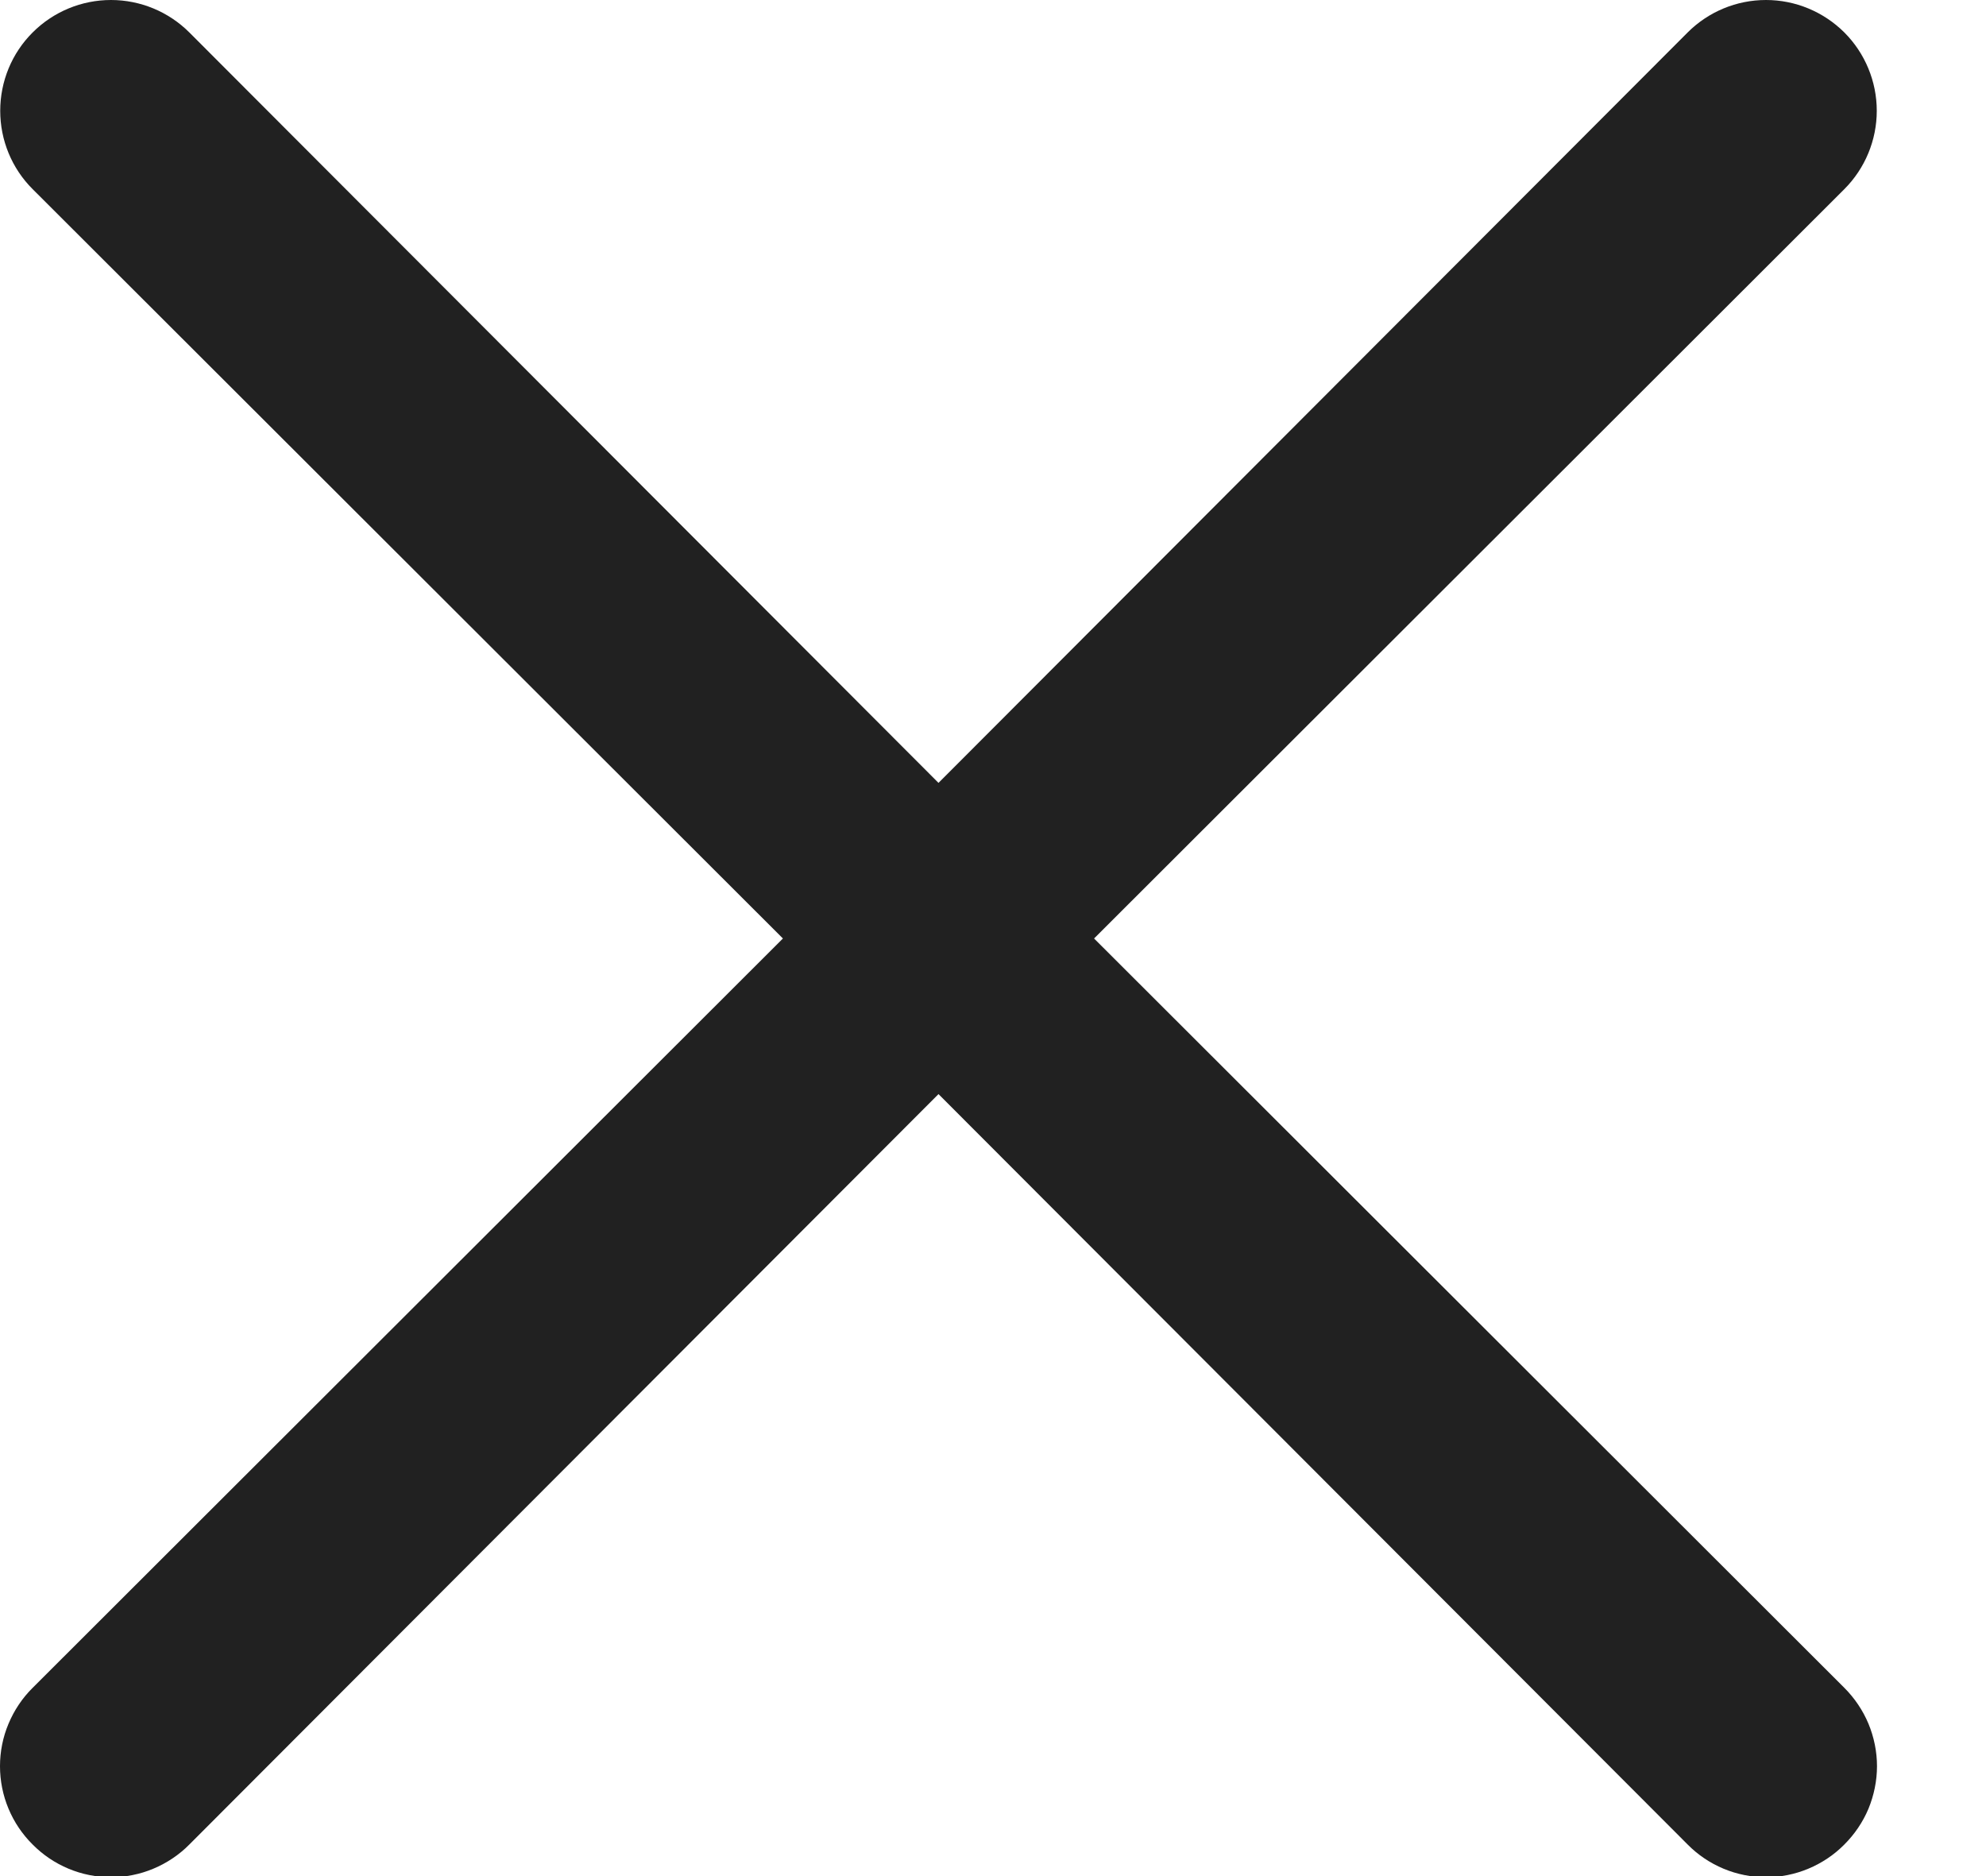 <svg width="18" height="17" viewBox="0 0 18 17" fill="none" xmlns="http://www.w3.org/2000/svg">
<path d="M9.916 8.504L16.716 1.714C16.904 1.526 17.01 1.27 17.01 1.004C17.01 0.738 16.904 0.482 16.716 0.294C16.527 0.106 16.272 0 16.006 0C15.739 0 15.484 0.106 15.296 0.294L8.506 7.094L1.716 0.294C1.528 0.106 1.272 -1.57483e-08 1.006 0C0.739 1.57483e-08 0.484 0.106 0.296 0.294C0.107 0.482 0.002 0.738 0.002 1.004C0.002 1.27 0.107 1.526 0.296 1.714L7.096 8.504L0.296 15.294C0.202 15.387 0.128 15.498 0.077 15.62C0.026 15.741 0 15.872 0 16.004C0 16.136 0.026 16.267 0.077 16.389C0.128 16.511 0.202 16.621 0.296 16.714C0.389 16.808 0.499 16.882 0.621 16.933C0.743 16.984 0.874 17.01 1.006 17.01C1.138 17.01 1.269 16.984 1.39 16.933C1.512 16.882 1.623 16.808 1.716 16.714L8.506 9.914L15.296 16.714C15.389 16.808 15.499 16.882 15.621 16.933C15.743 16.984 15.874 17.01 16.006 17.01C16.138 17.01 16.268 16.984 16.39 16.933C16.512 16.882 16.623 16.808 16.716 16.714C16.809 16.621 16.884 16.511 16.935 16.389C16.985 16.267 17.012 16.136 17.012 16.004C17.012 15.872 16.985 15.741 16.935 15.62C16.884 15.498 16.809 15.387 16.716 15.294L9.916 8.504Z" fill="#212121"/>
</svg>
